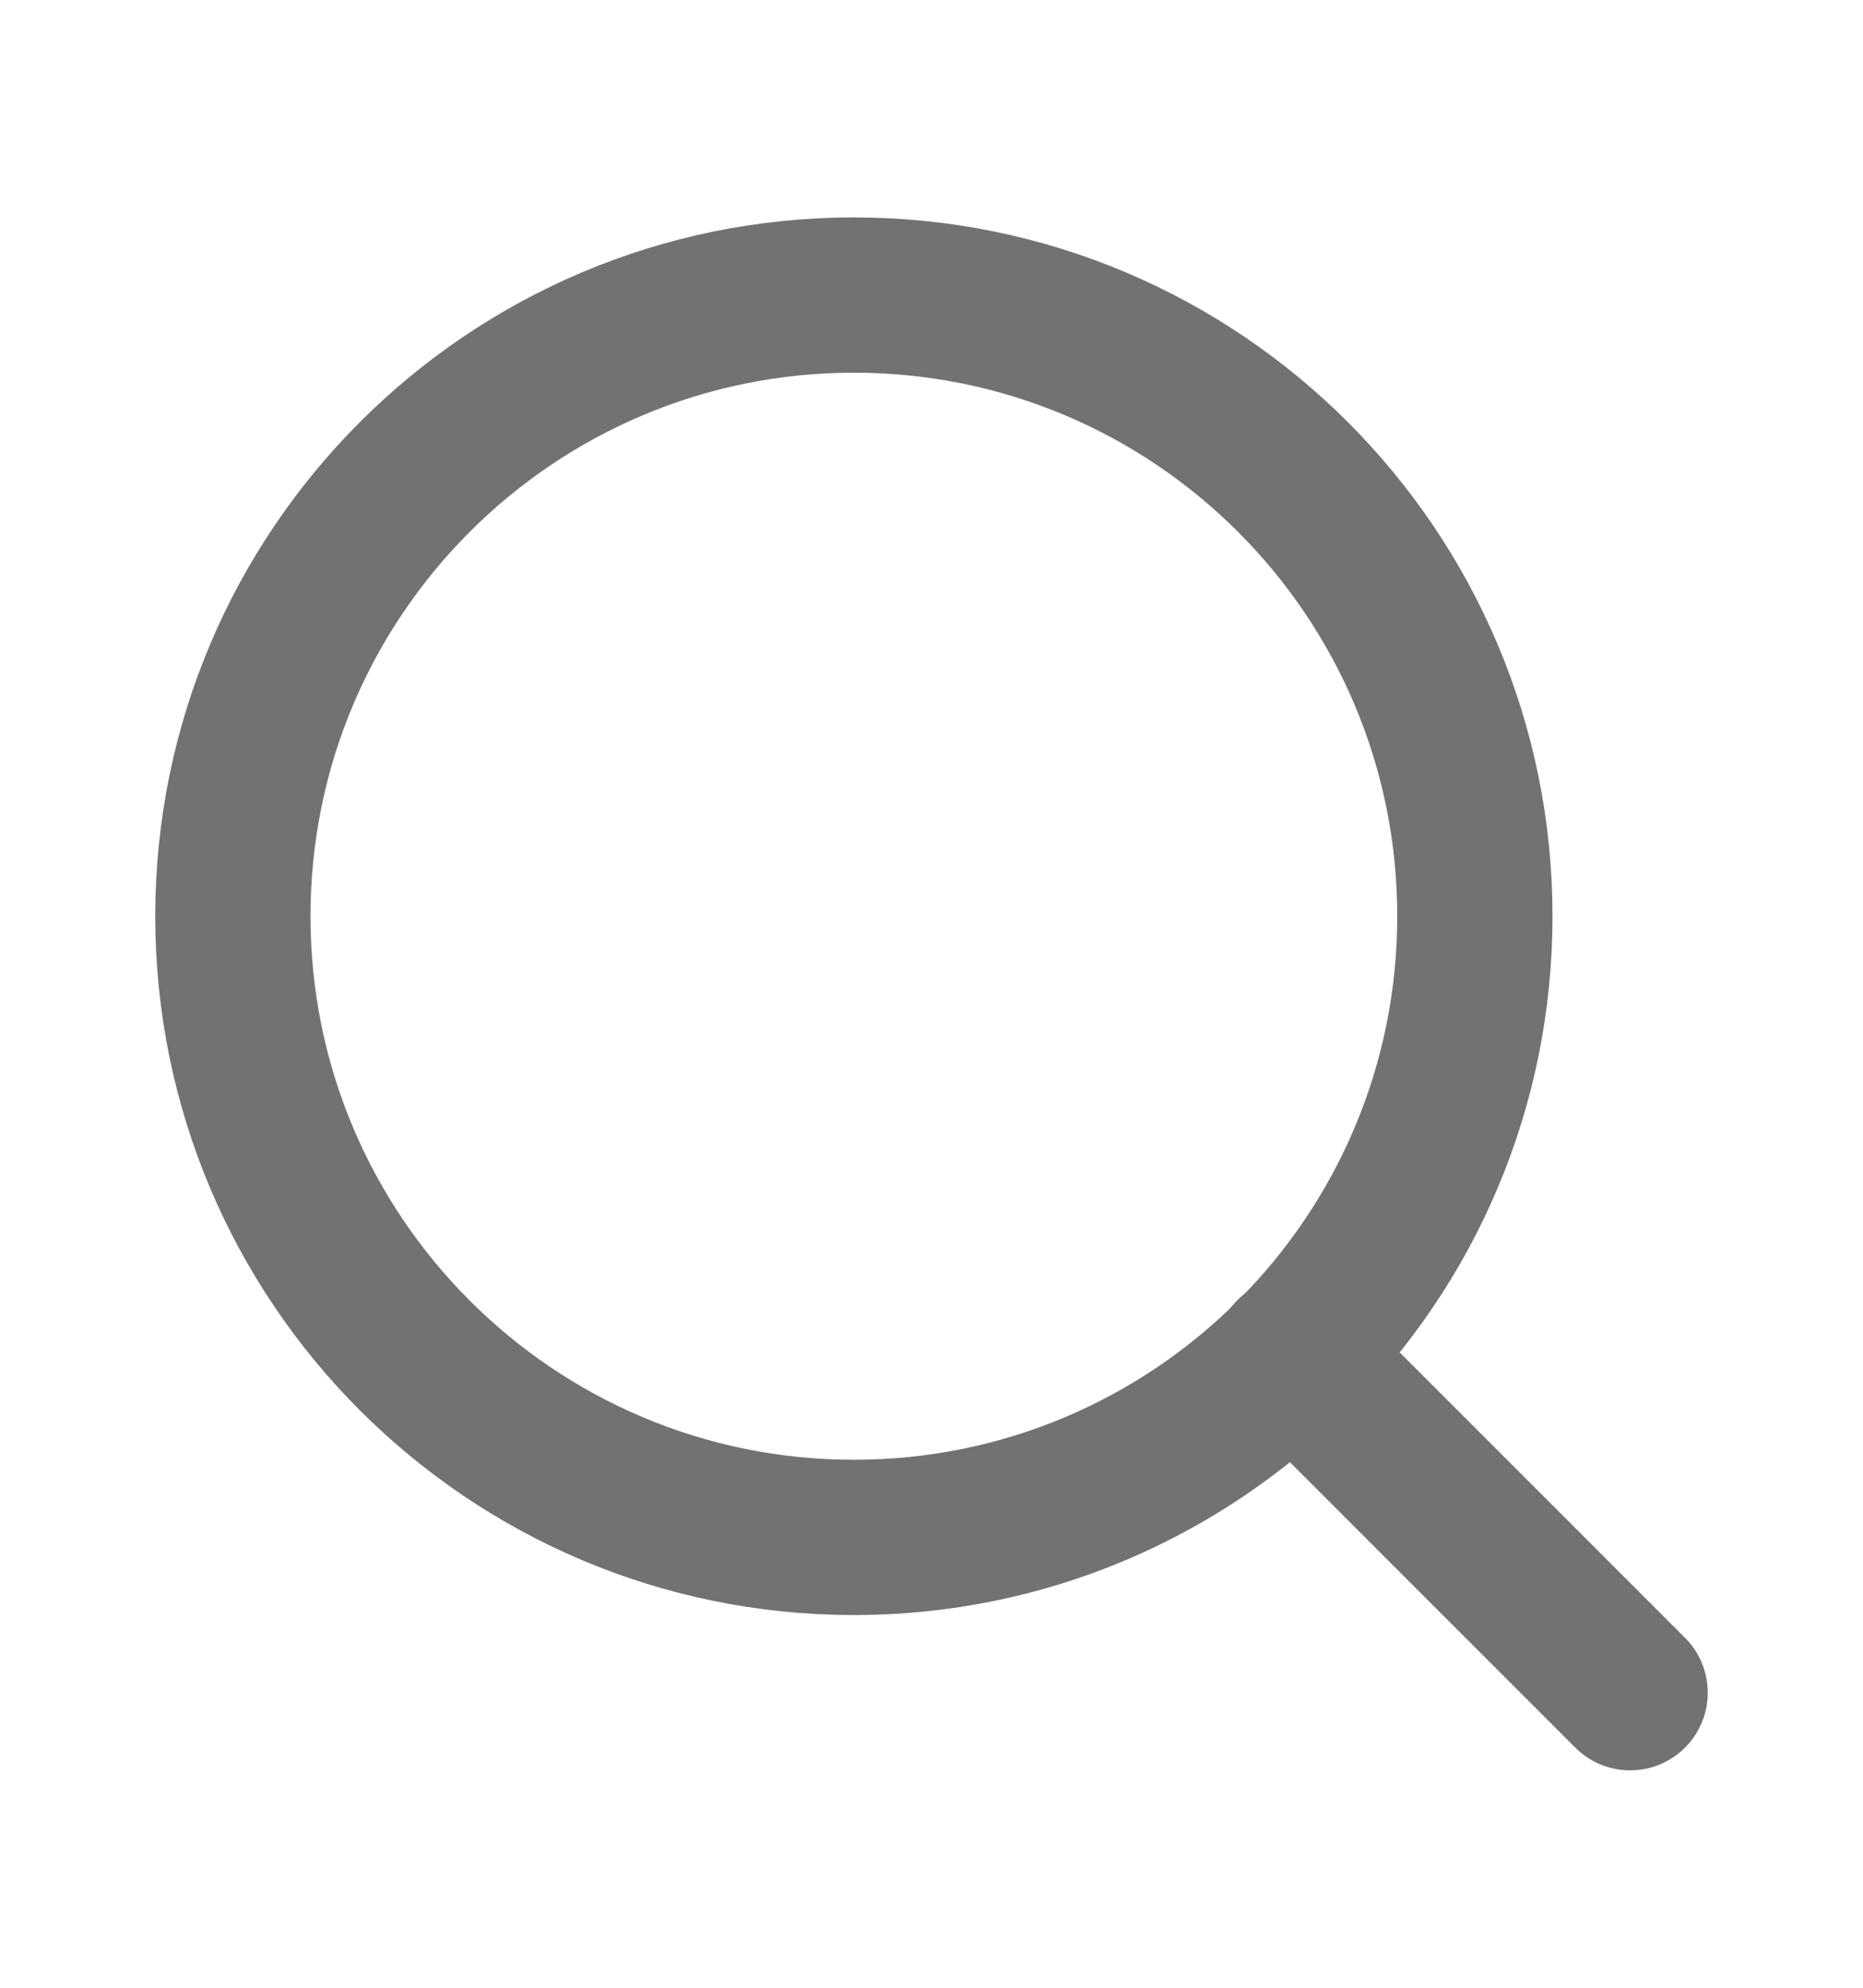 <svg width="15" height="16" viewBox="0 0 15 16" fill="none" xmlns="http://www.w3.org/2000/svg">
<path d="M6.875 12.375C9.636 12.375 11.875 10.136 11.875 7.375C11.875 4.614 9.636 2.375 6.875 2.375C4.114 2.375 1.875 4.614 1.875 7.375C1.875 10.136 4.114 12.375 6.875 12.375Z" stroke="#727272" stroke-width="1.25" stroke-linecap="round" stroke-linejoin="round"/>
<path d="M13.125 13.625L10.406 10.906" stroke="#727272" stroke-width="1.25" stroke-linecap="round" stroke-linejoin="round"/>
</svg>
